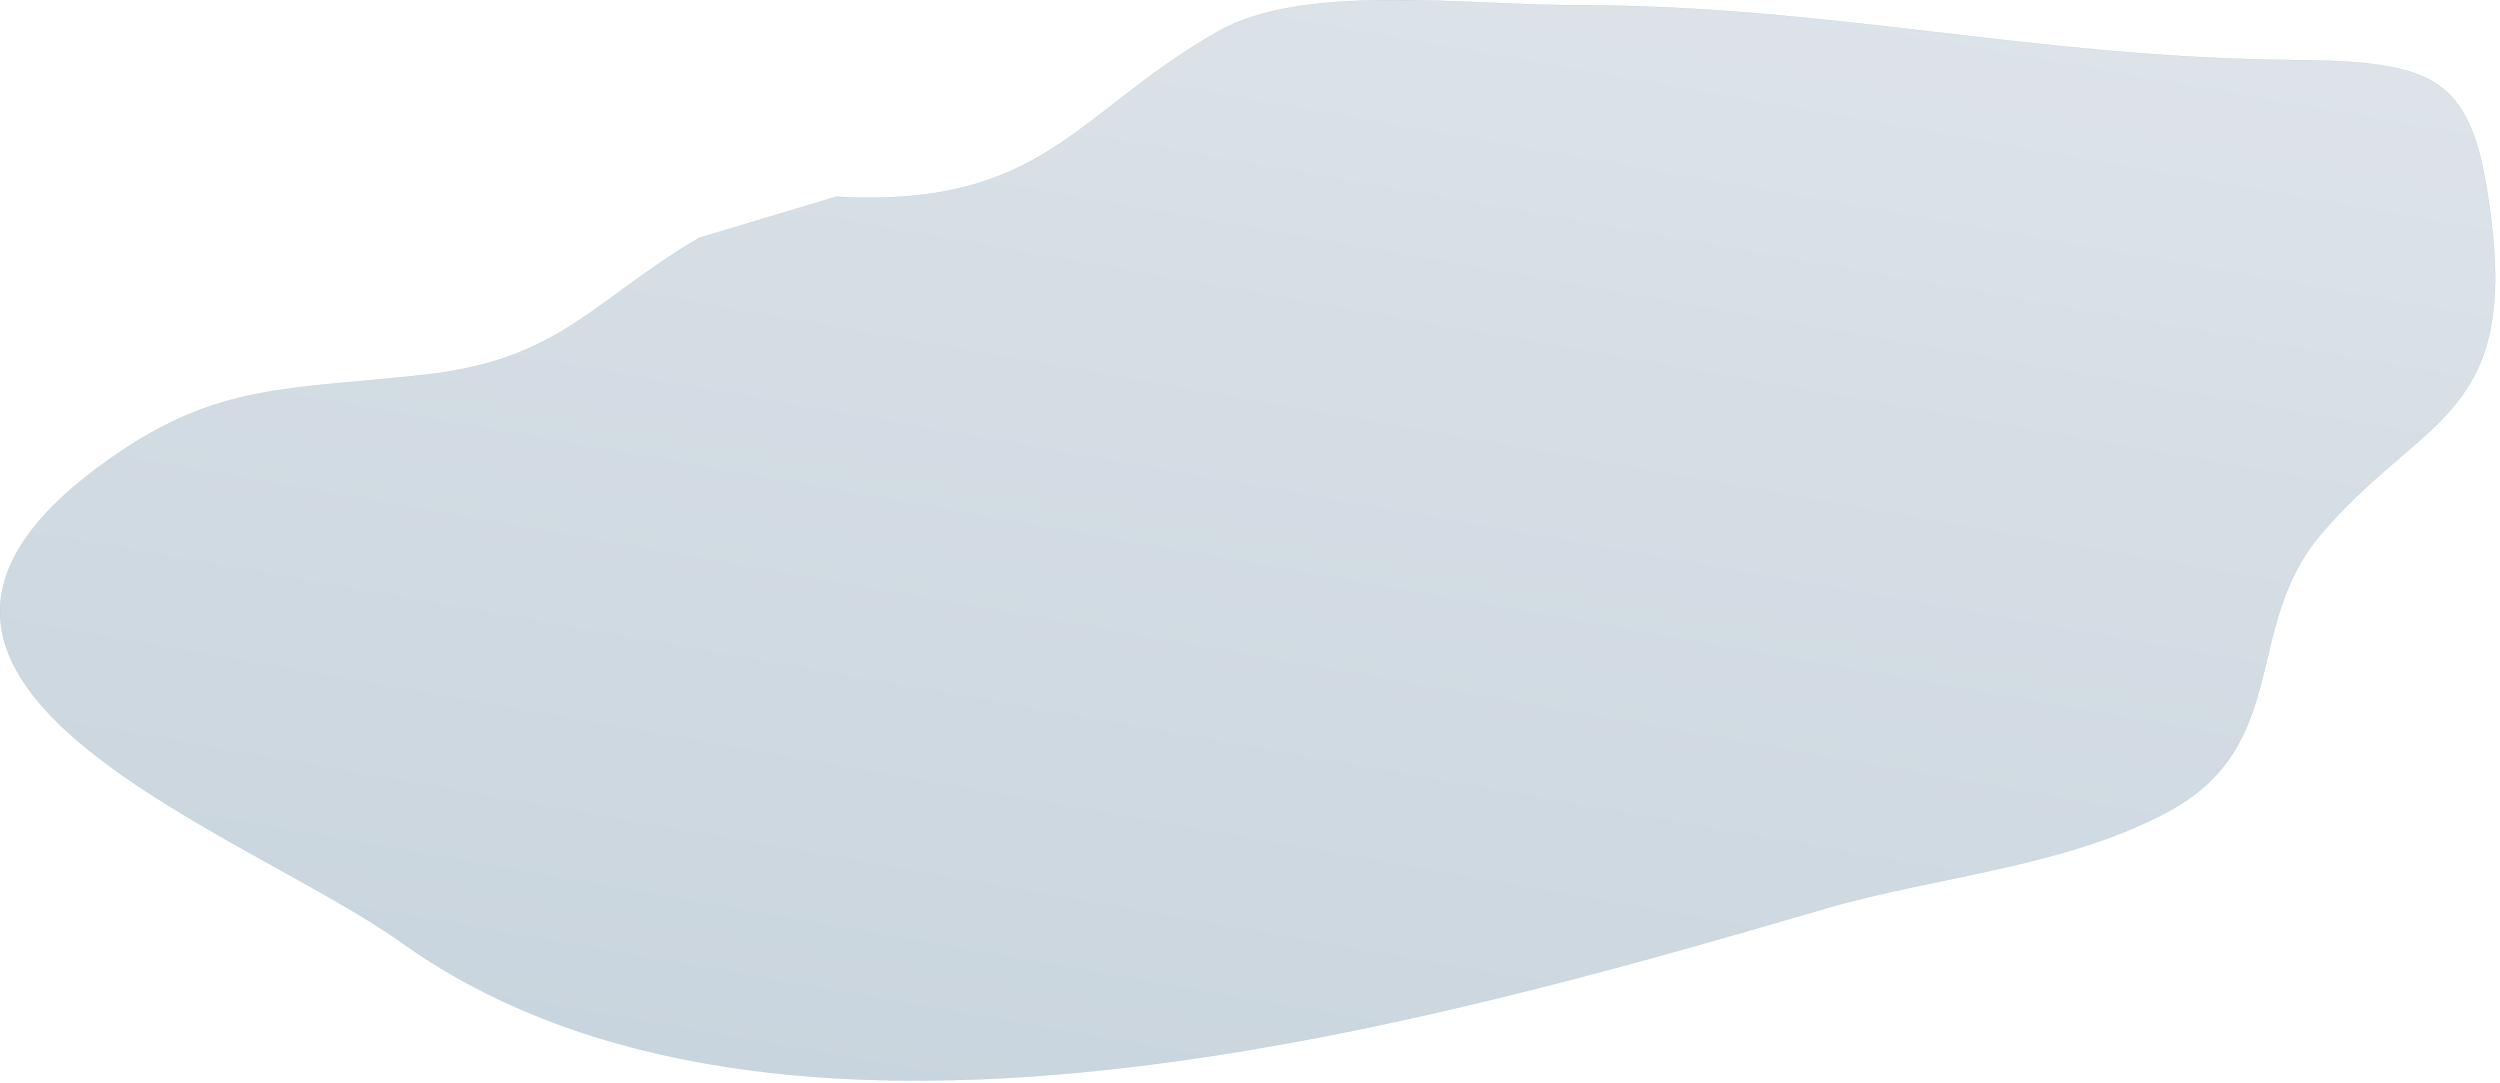 
        <svg xmlns:rdf="http://www.w3.org/1999/02/22-rdf-syntax-ns#" xmlns="http://www.w3.org/2000/svg" xmlns:cc="http://creativecommons.org/ns#" xmlns:xlink="http://www.w3.org/1999/xlink" xmlns:dc="http://purl.org/dc/elements/1.1/" x="0px" y="0px" width="501" height="217" viewBox="0 0 501 217" xml:space="preserve">
            <title>Middle clouds: Altostratus 1</title>
            <desc xmlns:ian_image_library="https://ian.umces.edu/media-library/">
                <ian_image_library:title>Middle clouds: Altostratus 1</ian_image_library:title>
                <ian_image_library:descr>Illustration of an altostratus cloud; also referred to as "billow clouds," "windrow clouds," or "wave clouds," variations of the undulatus can be elements that have merged or single elements that have stretched through the sky.</ian_image_library:descr>
                <ian_image_library:scene>
                    <ian_image_library:contains>meteorology, climate, weather, atmosphere, sky, cloud, billow, windrow, wave, undulations</ian_image_library:contains>
                    <ian_image_library:when>2005-06-27</ian_image_library:when>
                </ian_image_library:scene>
            </desc>
            
 <defs></defs>
 <linearGradient id="ian_symbols_8932bb75433d8cf45dcd2781a5f11092" y2="228.01" gradientUnits="userSpaceOnUse" x2="225.81" y1="-23.456" x1="270.15">
  <stop stop-color="#DDE3E9" offset=".006"/>
  <stop stop-color="#C9D5DE" offset="1"/>
 </linearGradient>
 <path d="m167.55 39.431c41.779 2.302 47.904-16.898 76.629-33.178 17.051-9.666 49.381-5.213 71.373-5.213 50.967 0 91.996 10.491 143.28 10.979 30.518.282 37.065 3.323 40.509 32.917 4.561 39.097-14.661 38.966-34.384 62.315-15.649 18.539-5.582 42.203-30.81 55.583-20.809 11.034-46.156 12.75-68.474 19.277-81.017 23.675-210.11 60.382-285.19 6.788-31.929-22.817-121.96-52.628-58.135-97.198 21.579-15.074 35.394-13.532 62.87-16.616 27.27-3.073 33.547-14.889 54.909-27.422l27.42-8.233z" fill="url(#ian_symbols_8932bb75433d8cf45dcd2781a5f11092)"/>
 <path stroke="#92AABD" stroke-width=".033" d="m167.55 39.431c41.779 2.302 47.904-16.898 76.629-33.178 17.051-9.666 49.381-5.213 71.373-5.213 50.967 0 91.996 10.491 143.28 10.979 30.518.282 37.065 3.323 40.509 32.917 4.561 39.097-14.661 38.966-34.384 62.315-15.649 18.539-5.582 42.203-30.81 55.583-20.809 11.034-46.156 12.75-68.474 19.277-81.017 23.675-210.11 60.382-285.19 6.788-31.929-22.817-121.96-52.628-58.135-97.198 21.579-15.074 35.394-13.532 62.87-16.616 27.27-3.073 33.547-14.889 54.909-27.422l27.42-8.233z" fill="none"/>
</svg>
